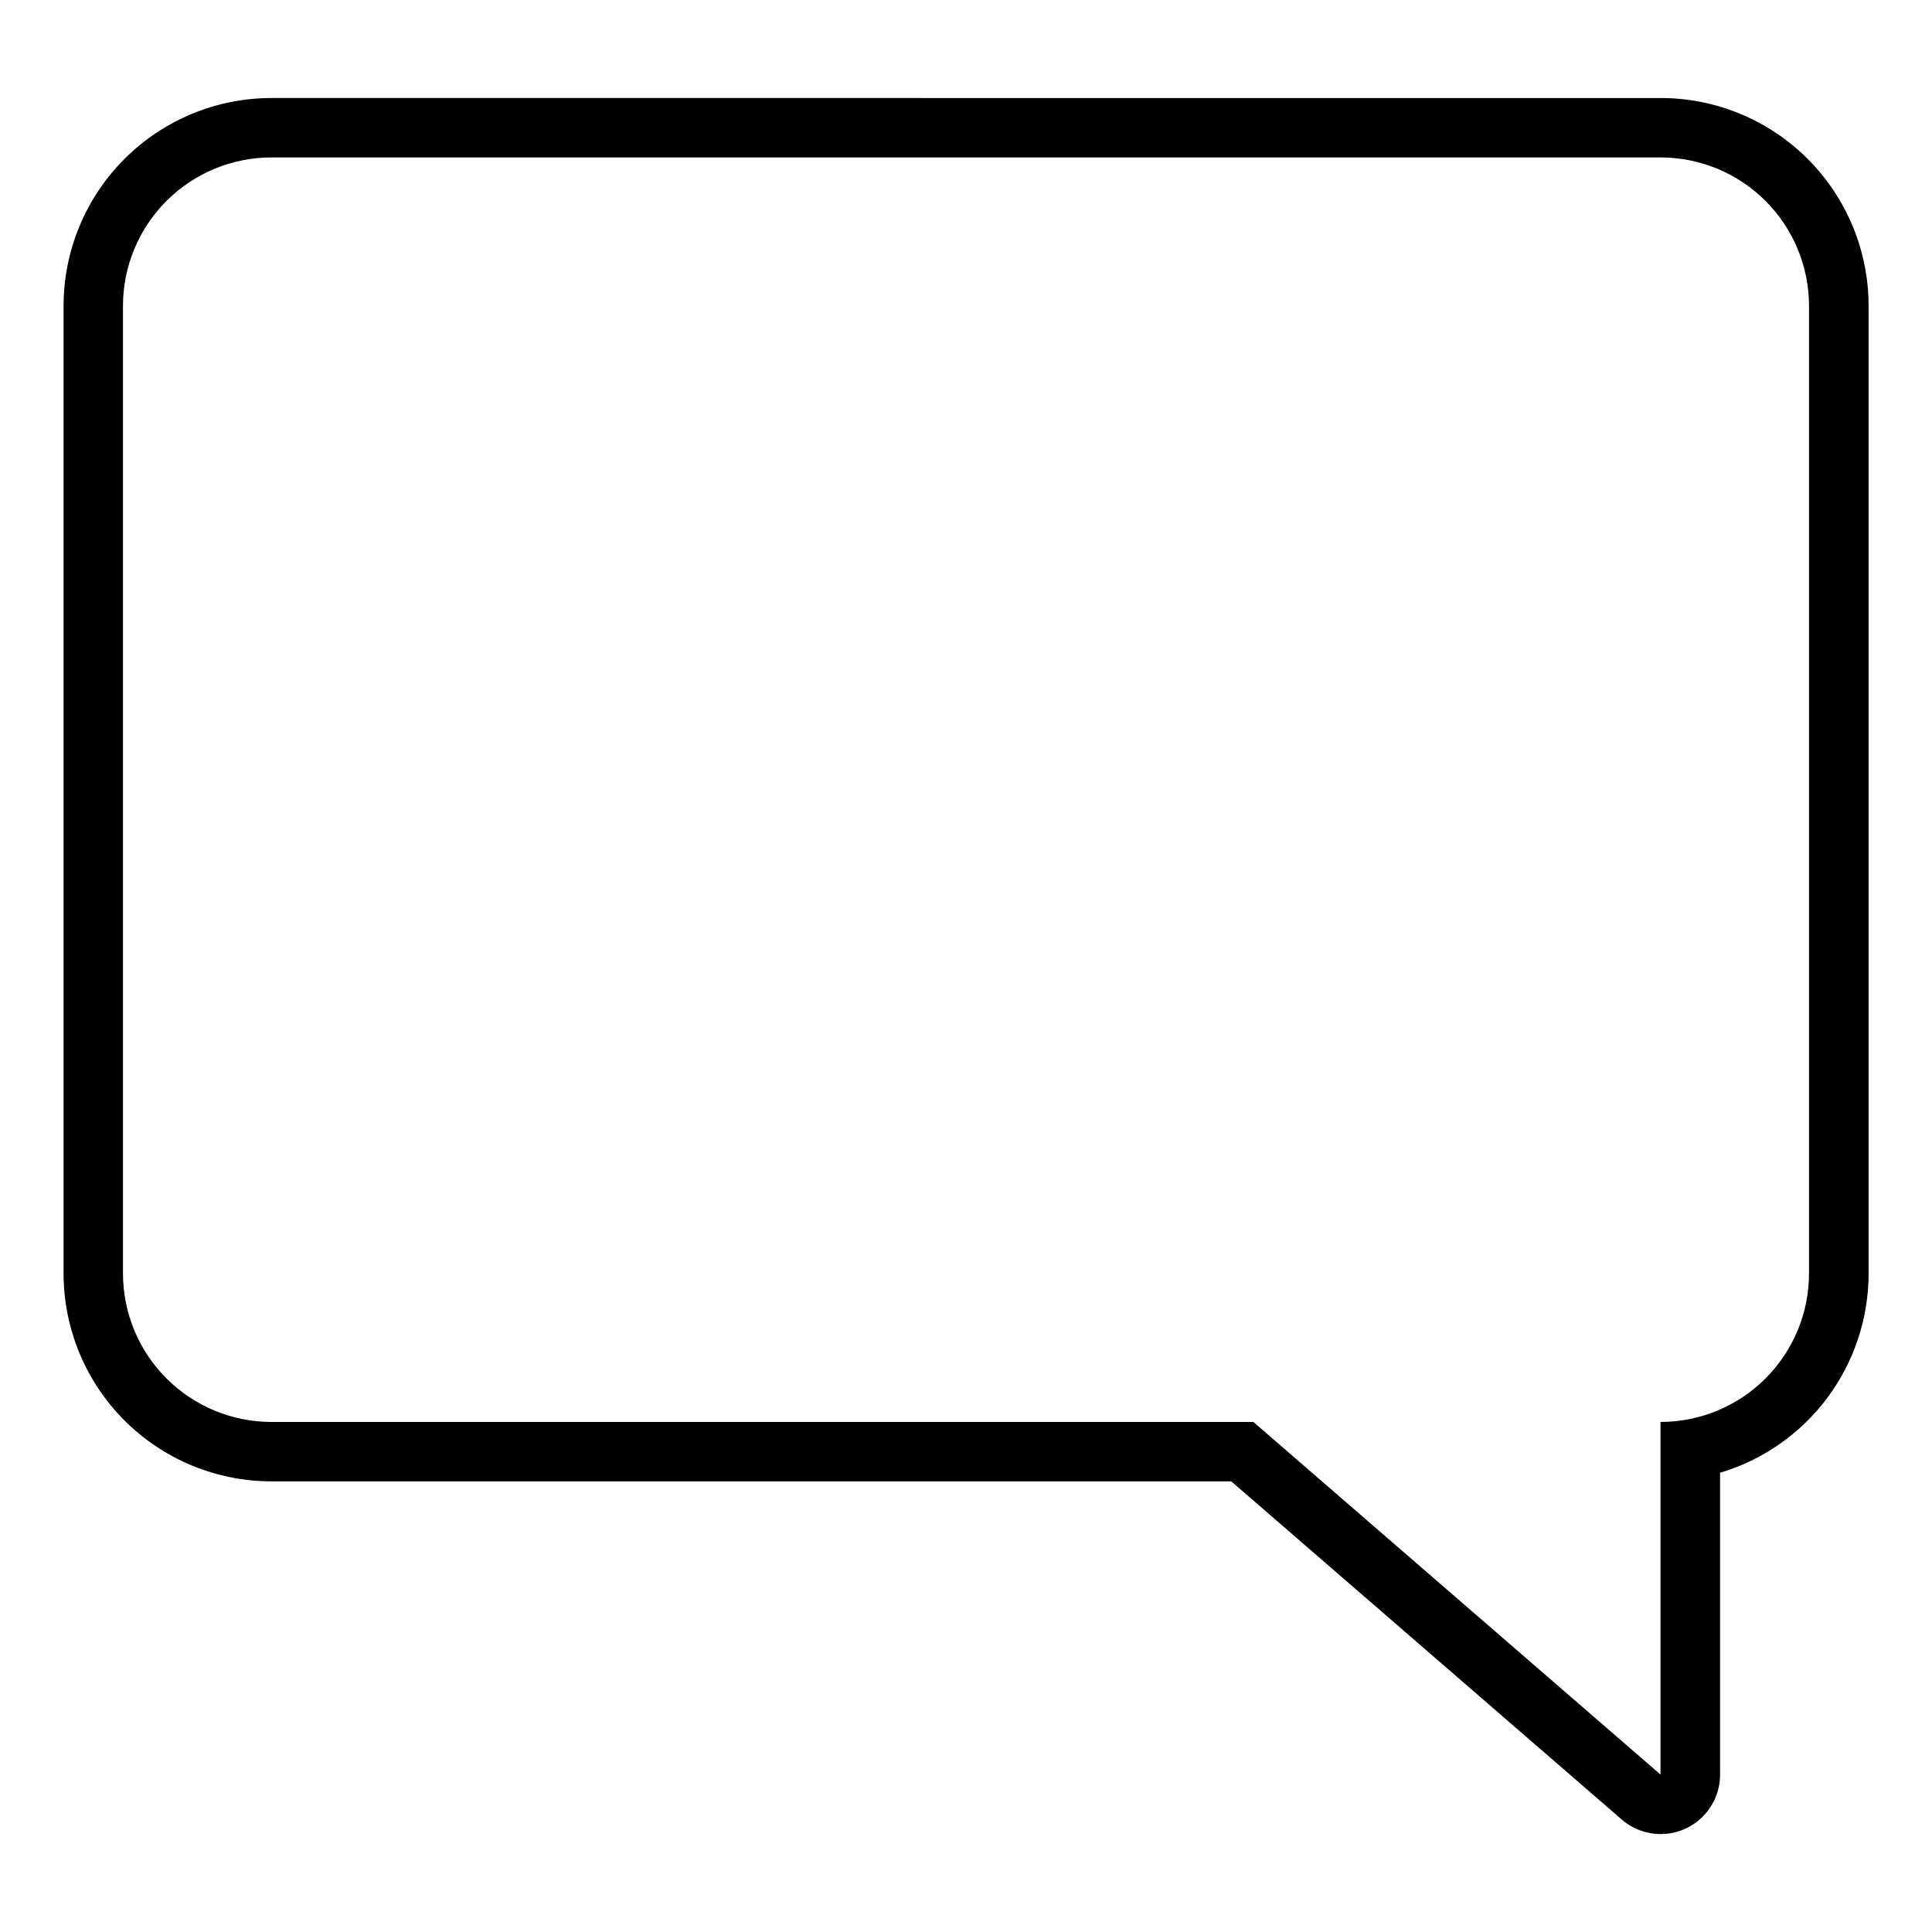 <?xml version="1.0" encoding="UTF-8"?>
<!-- Uploaded to: ICON Repo, www.svgrepo.com, Generator: ICON Repo Mixer Tools -->
<svg fill="#000000" width="800px" height="800px" version="1.1" viewBox="144 144 512 512" xmlns="http://www.w3.org/2000/svg">
 <path d="m584.05 185.72c10.438 0 20.449 4.144 27.832 11.527 7.379 7.383 11.527 17.395 11.527 27.832v256.39c0 10.441-4.148 20.453-11.527 27.832-7.383 7.383-17.395 11.531-27.832 11.531v93.441l-107.89-93.441h-260.21c-10.438 0-20.449-4.148-27.832-11.531-7.379-7.379-11.527-17.391-11.527-27.832v-256.39c0-10.438 4.148-20.449 11.527-27.832 7.383-7.383 17.395-11.527 27.832-11.527h368.14m0-15.742-368.14-0.004c-14.613 0-28.629 5.809-38.965 16.141-10.332 10.336-16.137 24.352-16.137 38.965v256.39c0 14.617 5.805 28.633 16.137 38.965 10.336 10.336 24.352 16.141 38.965 16.141h254.35l103.48 89.621c3.051 2.644 7 4.016 11.031 3.832s7.84-1.906 10.633-4.82c2.797-2.91 4.371-6.781 4.391-10.816v-80.098c11.375-3.394 21.352-10.367 28.445-19.883 7.09-9.52 10.918-21.07 10.918-32.941v-256.39c0-14.613-5.809-28.629-16.141-38.965-10.336-10.332-24.352-16.141-38.965-16.141z"/>
</svg>